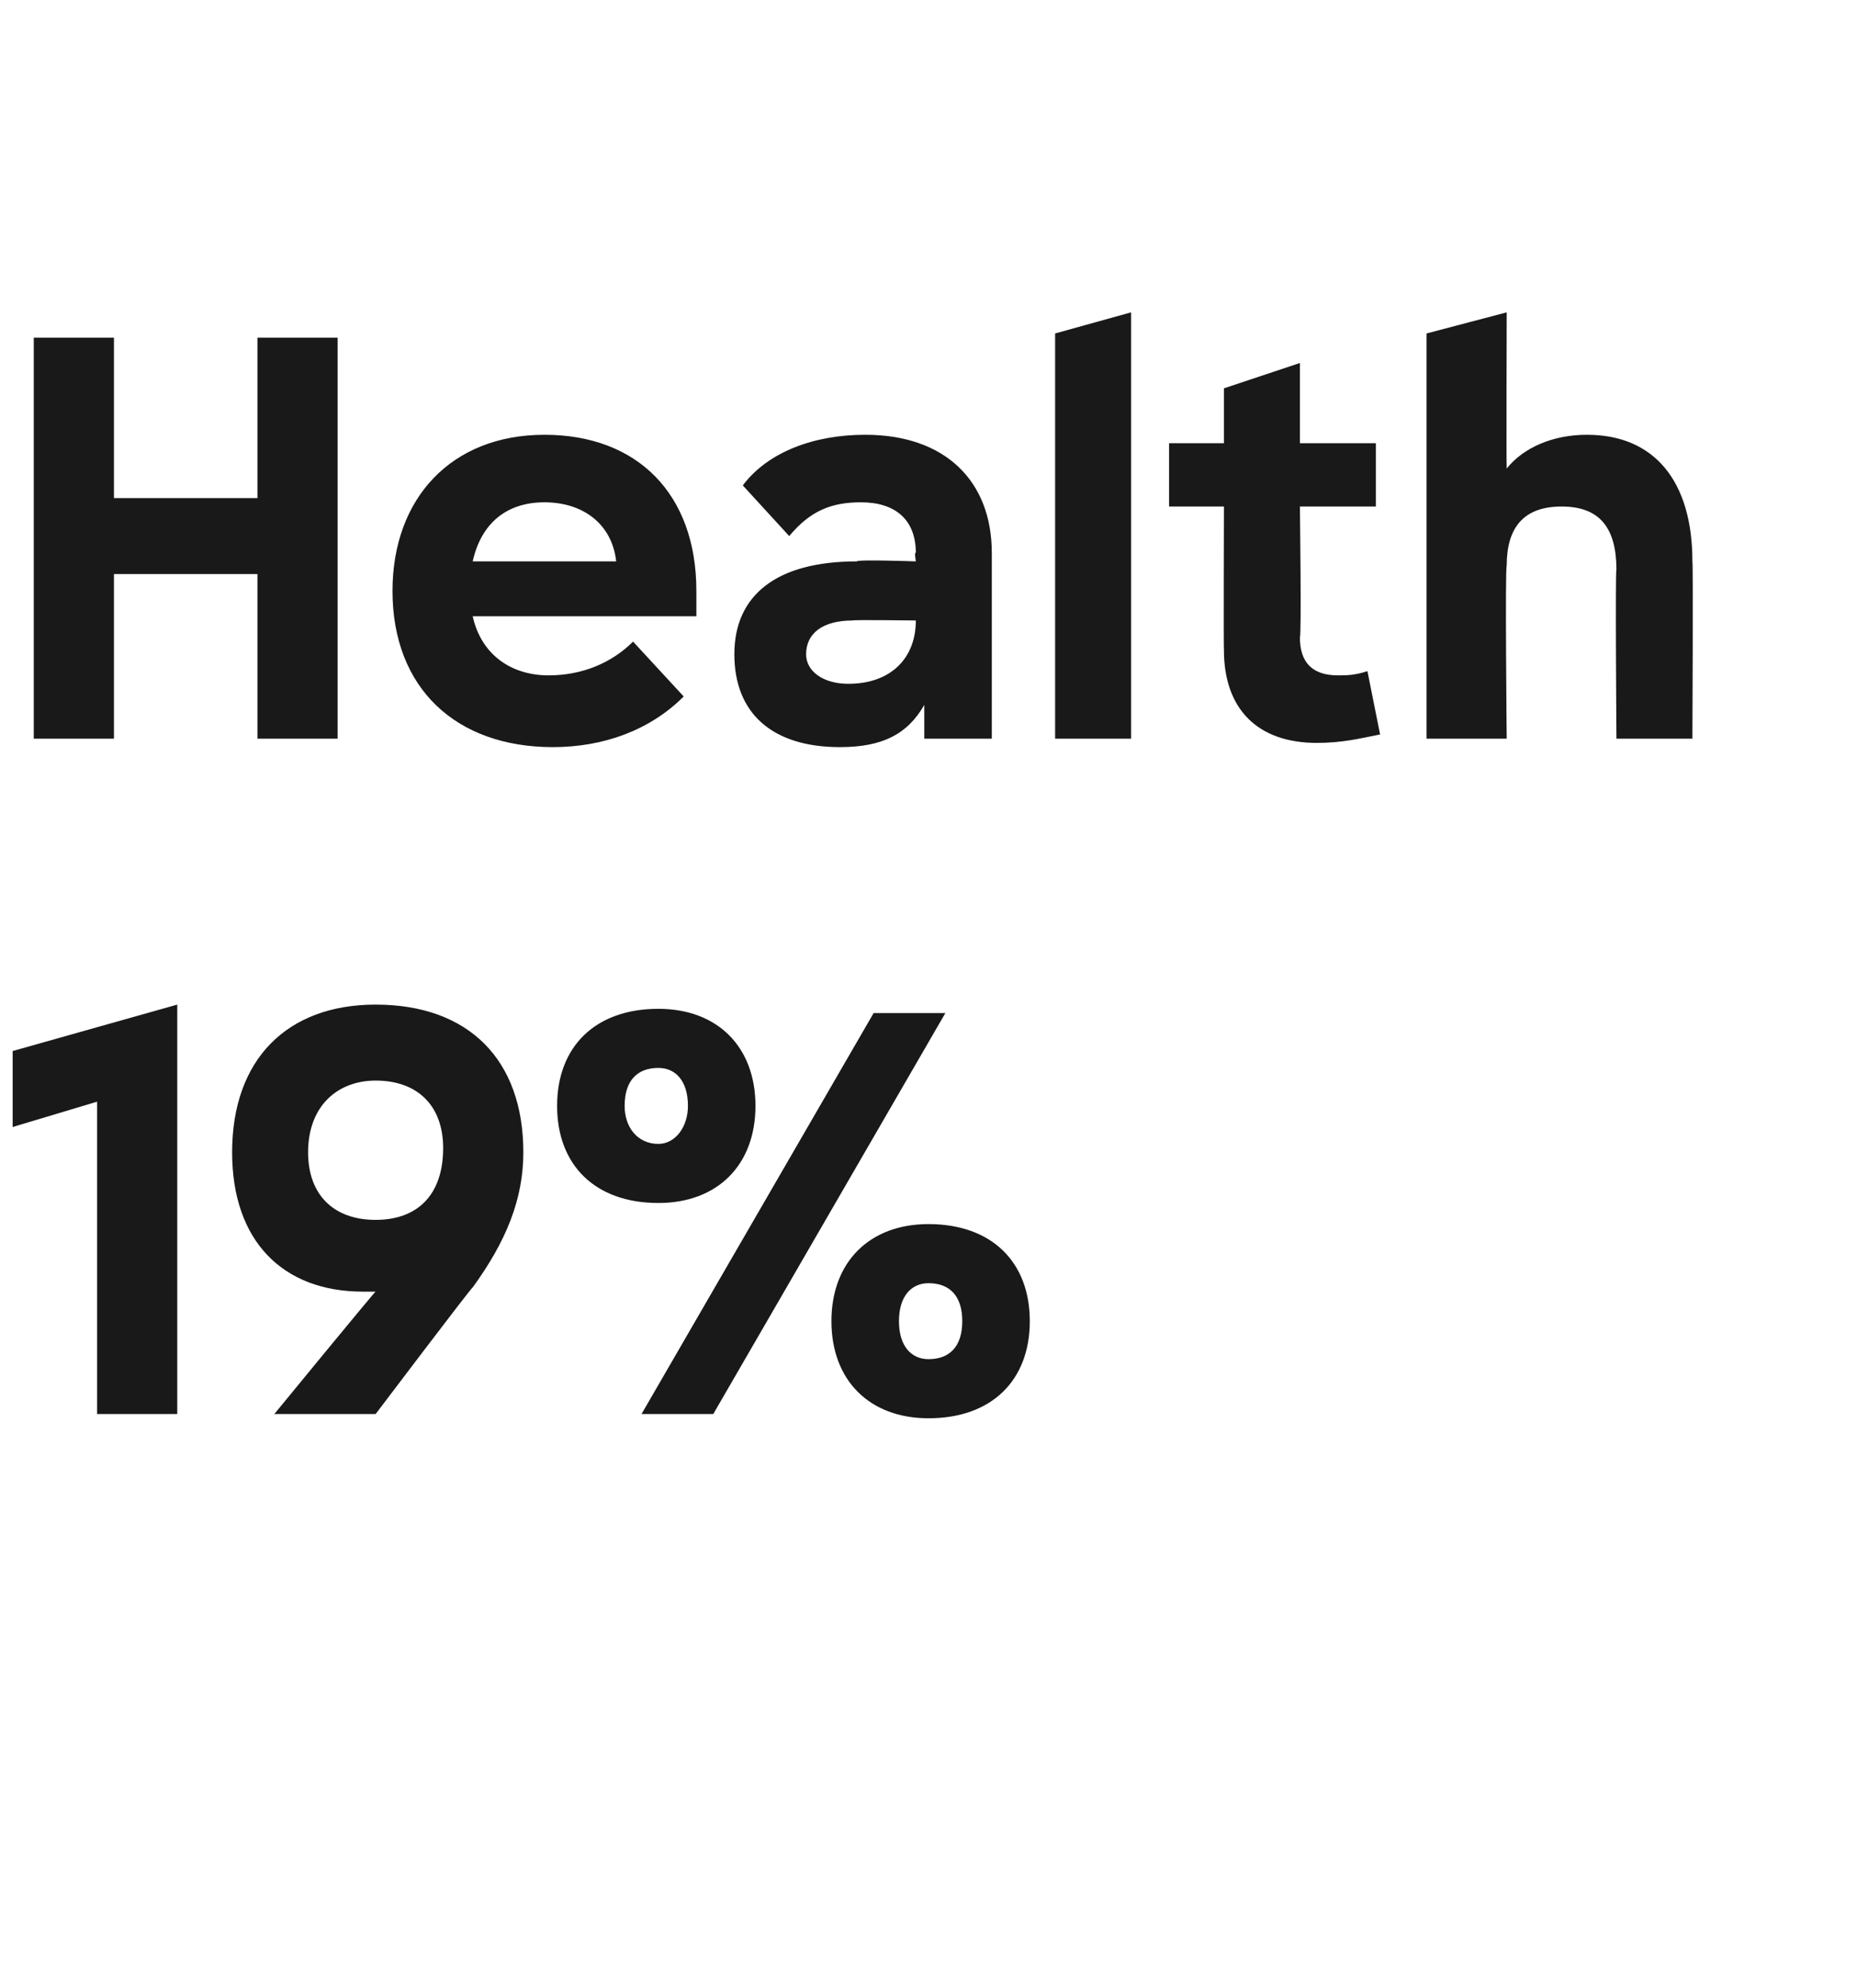 <?xml version="1.0" standalone="no"?><!DOCTYPE svg PUBLIC "-//W3C//DTD SVG 1.1//EN" "http://www.w3.org/Graphics/SVG/1.1/DTD/svg11.dtd"><svg xmlns="http://www.w3.org/2000/svg" version="1.1" width="44px" height="47.1px" viewBox="0 0 44 47.1"><desc>Health 19%</desc><defs/><g id="Polygon183341"><path d="m.3 24.9l3.9-1.1v9.7H2.3v-7.4l-2 .6v-1.8zm12.1 2.4c0 1.1-.4 2.1-1.2 3.2c0-.04-2.3 3-2.3 3H6.5s2.41-2.94 2.4-2.9h-.3c-1.9 0-3.1-1.2-3.1-3.3c0-2.2 1.3-3.5 3.4-3.5c2.2 0 3.5 1.3 3.5 3.5zm-1.9-.1c0-1-.6-1.6-1.6-1.6c-.9 0-1.6.6-1.6 1.7c0 1 .6 1.6 1.6 1.6c1 0 1.6-.6 1.6-1.7zm2.7-1c0-1.4.9-2.3 2.4-2.3c1.4 0 2.3.9 2.3 2.3c0 1.4-.9 2.3-2.3 2.3c-1.5 0-2.4-.9-2.4-2.3zm9.2-2.2l-5.5 9.5h-1.7l5.5-9.5h1.7zm-6.1 2.2c0-.6-.3-.9-.7-.9c-.5 0-.8.3-.8.9c0 .5.3.9.8.9c.4 0 .7-.4.7-.9zm3.4 5.1c0-1.4.9-2.3 2.3-2.3c1.5 0 2.4.9 2.4 2.3c0 1.4-.9 2.3-2.4 2.3c-1.4 0-2.3-.9-2.3-2.3zm3.1 0c0-.6-.3-.9-.8-.9c-.4 0-.7.3-.7.9c0 .6.3.9.7.9c.5 0 .8-.3.8-.9z" stroke="none" fill="#191919"/></g><g id="Polygon183340"><path d="m6.1 8h1.9v9.5H6.1v-3.9H2.7v3.9H.8V8h1.9v3.8h3.4V8zm10.4 6.6h-5.3c.2.9.9 1.4 1.8 1.4c.8 0 1.5-.3 2-.8l1.2 1.3c-.8.8-1.9 1.2-3.1 1.2c-2.3 0-3.8-1.4-3.8-3.7c0-2.2 1.4-3.7 3.6-3.7c2.2 0 3.6 1.4 3.6 3.7v.6zm-5.3-1.3h3.4c-.1-.9-.8-1.4-1.7-1.4c-.9 0-1.5.5-1.7 1.4zm12.3-.2v4.4h-1.6v-.8c-.4.7-1 1-2 1c-1.6 0-2.5-.8-2.5-2.2c0-1.4 1-2.2 2.9-2.2c.02-.05 1.4 0 1.4 0c0 0-.04-.24 0-.2c0-.8-.5-1.2-1.3-1.2c-.7 0-1.2.2-1.7.8l-1.1-1.2c.6-.8 1.7-1.2 2.9-1.2c1.9 0 3 1.1 3 2.8zm-1.8 1.6c-.04.05 0 0 0 0c0 0-1.5-.02-1.5 0c-.7 0-1.1.3-1.1.8c0 .4.4.7 1 .7c1 0 1.6-.6 1.6-1.5zm3.3 2.8V7.9l1.8-.5v10.1H25zm7.7-.1c-.5.1-.9.2-1.5.2c-1.4 0-2.2-.8-2.2-2.2c-.01-.04 0-3.4 0-3.4h-1.3v-1.5h1.3V9.2l1.8-.6v1.9h1.8v1.5h-1.8s.04 3.07 0 3.1c0 .6.3.9.9.9c.2 0 .4 0 .7-.1l.3 1.5zm7.4-4.1c.02.02 0 4.2 0 4.2h-1.8s-.03-4.04 0-4c0-1-.4-1.5-1.3-1.5c-.9 0-1.3.5-1.3 1.4c-.04.05 0 4.1 0 4.1h-1.9V7.9l1.9-.5s-.01 3.66 0 3.7c.4-.5 1.1-.8 1.9-.8c1.6 0 2.5 1.1 2.5 3z" stroke="none" fill="#191919"/></g></svg>
